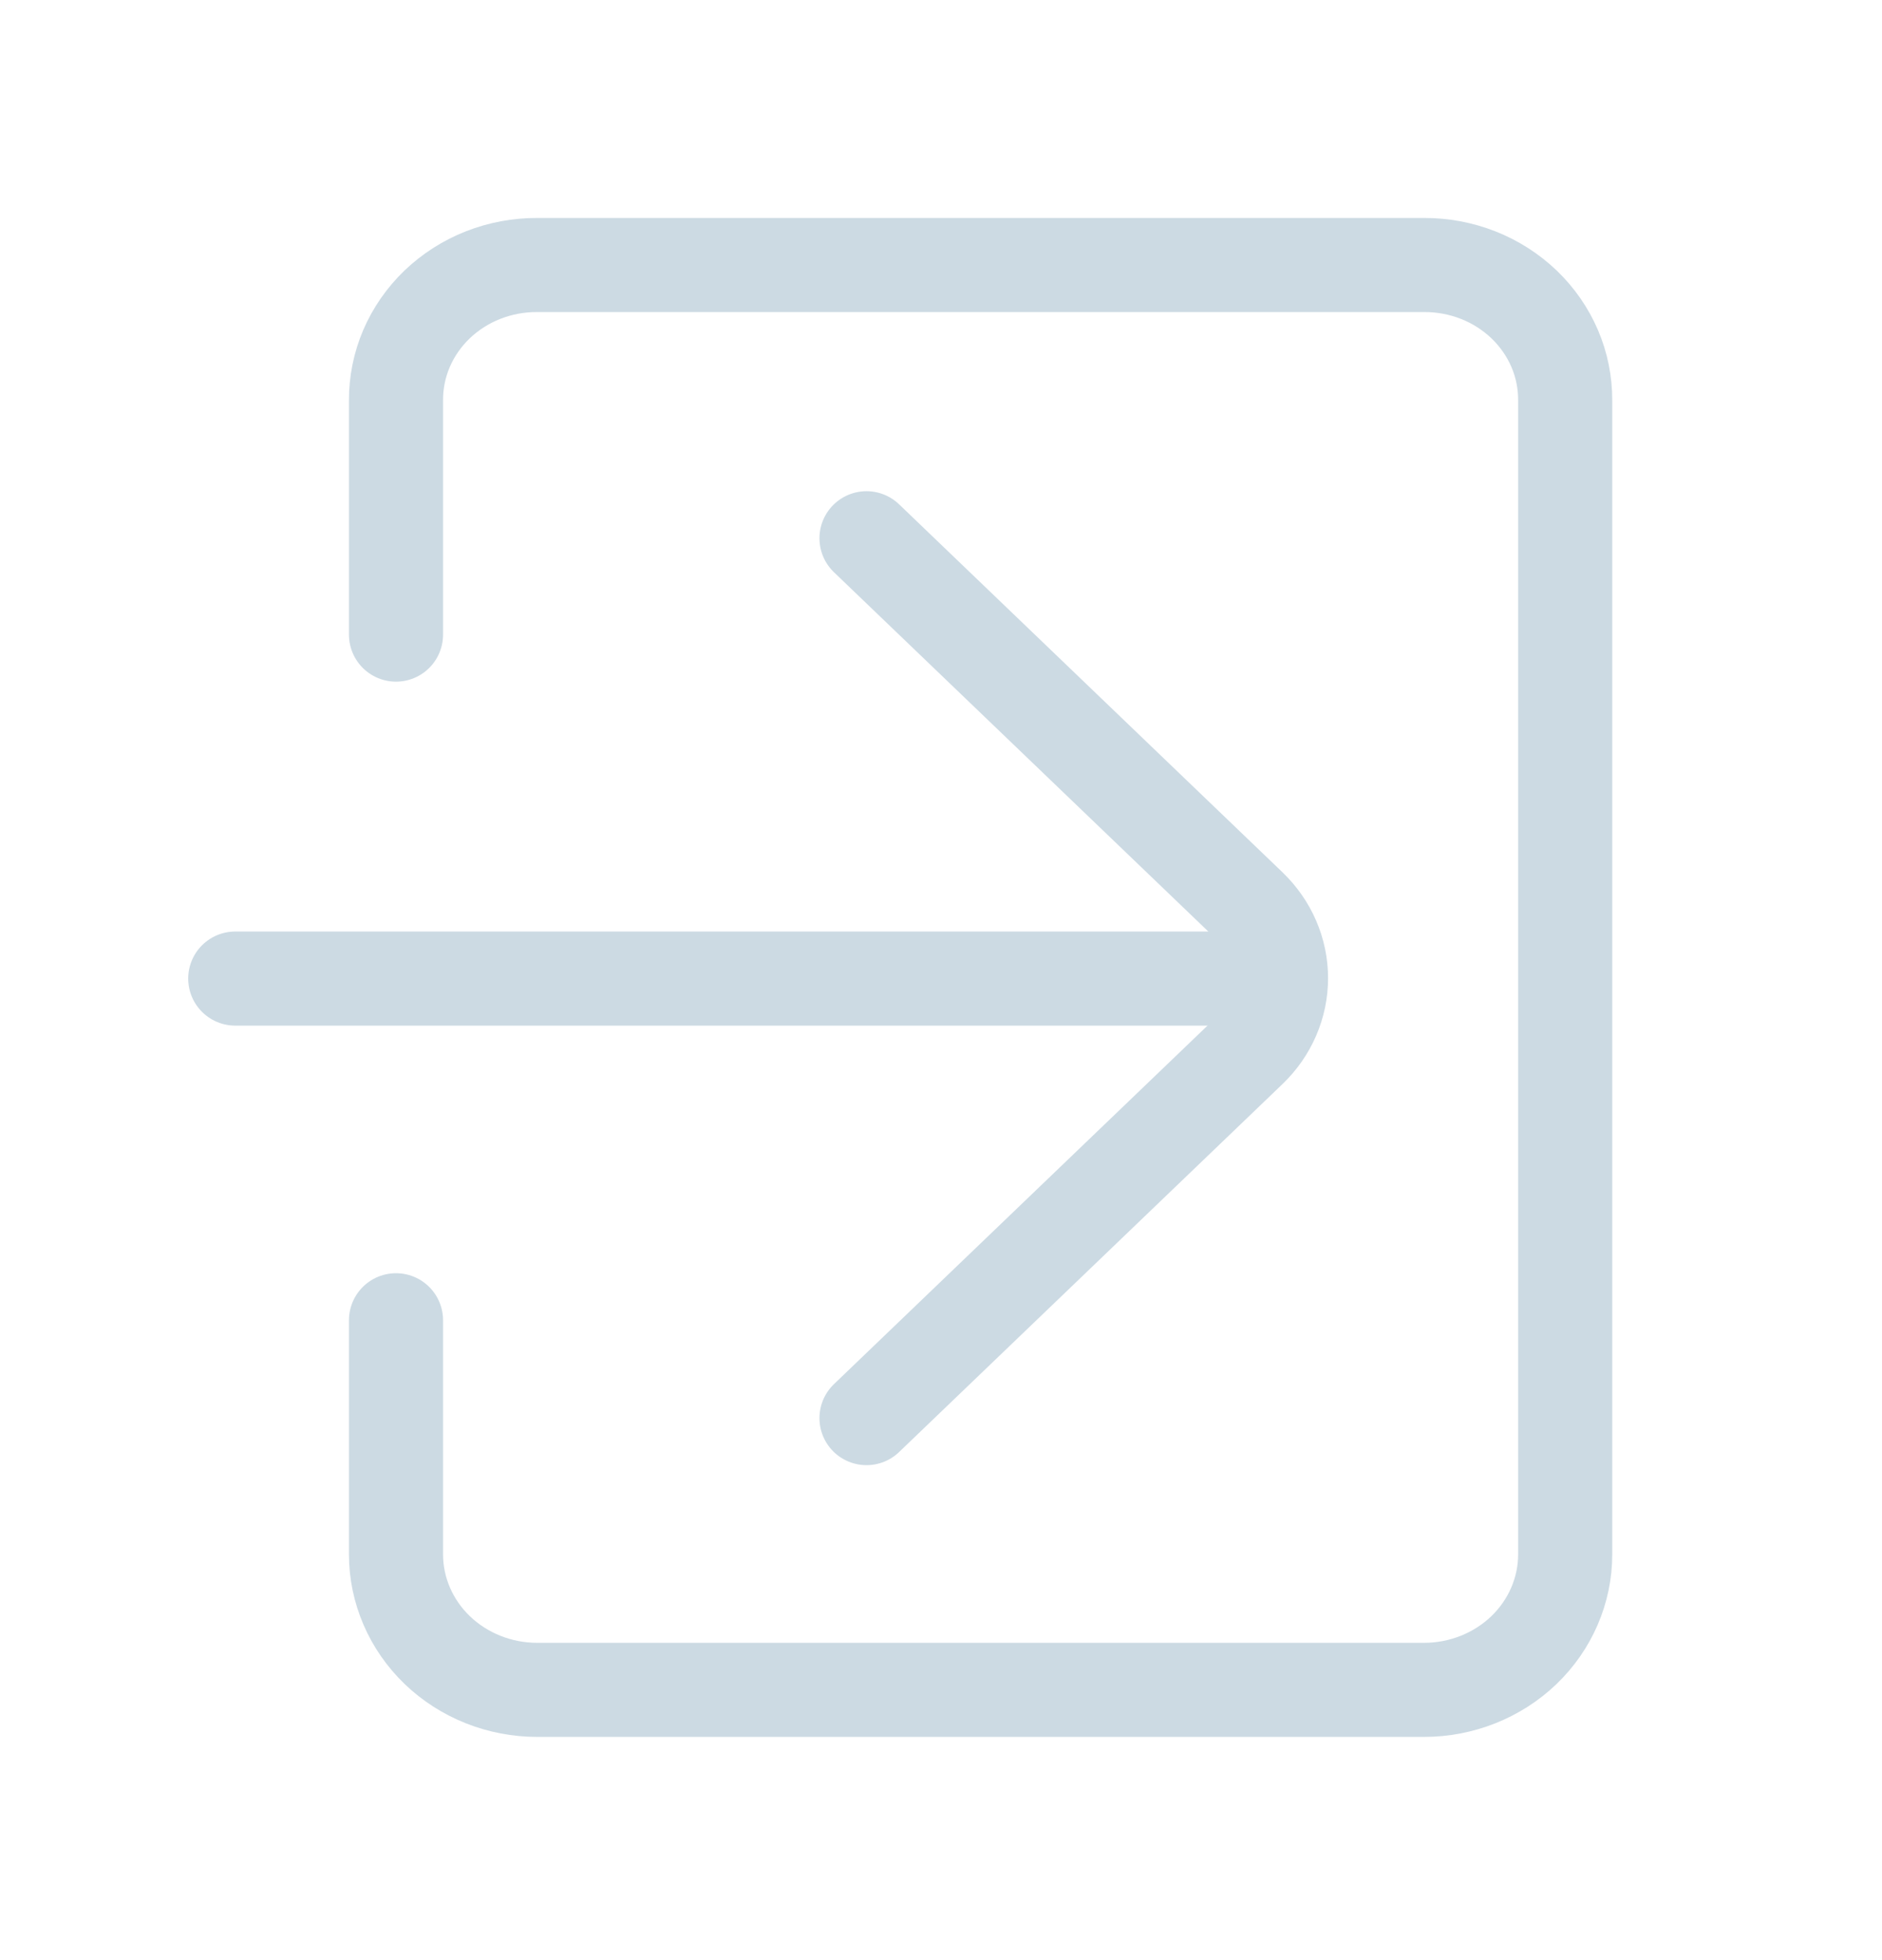 <svg width="24" height="25" viewBox="0 0 24 25" fill="none" xmlns="http://www.w3.org/2000/svg">
<g clip-path="url(#clip0_23_2460)">
<path d="M5.05 8.094V5.108C5.049 4.881 5.094 4.655 5.184 4.445C5.274 4.235 5.407 4.044 5.574 3.883C5.742 3.723 5.941 3.595 6.16 3.509C6.379 3.423 6.613 3.379 6.85 3.38H18.16C18.397 3.379 18.631 3.423 18.85 3.509C19.069 3.595 19.268 3.723 19.436 3.883C19.603 4.044 19.736 4.235 19.826 4.445C19.916 4.655 19.961 4.881 19.96 5.108V19.825C19.96 20.283 19.77 20.723 19.433 21.047C19.095 21.371 18.637 21.553 18.16 21.553H6.85C6.373 21.553 5.915 21.371 5.577 21.047C5.24 20.723 5.05 20.283 5.05 19.825V16.839" stroke="#CCDAE3" stroke-width="1.2" stroke-miterlimit="10" stroke-linecap="round"/>
<path d="M16.33 12.481H3" stroke="#CCDAE3" stroke-width="1.2" stroke-miterlimit="10" stroke-linecap="round"/>
<path d="M11.05 6.865L15.94 11.559C16.065 11.68 16.165 11.822 16.233 11.98C16.301 12.137 16.336 12.306 16.336 12.476C16.336 12.646 16.301 12.815 16.233 12.972C16.165 13.13 16.065 13.273 15.94 13.393L11.05 18.087" stroke="#CCDAE3" stroke-width="1.2" stroke-miterlimit="10" stroke-linecap="round"/>
</g>
<defs>
<clipPath id="clip0_23_2460">
<rect width="24" height="24" fill="white" transform="translate(0 0.5)"/>
</clipPath>
</defs>
</svg>
